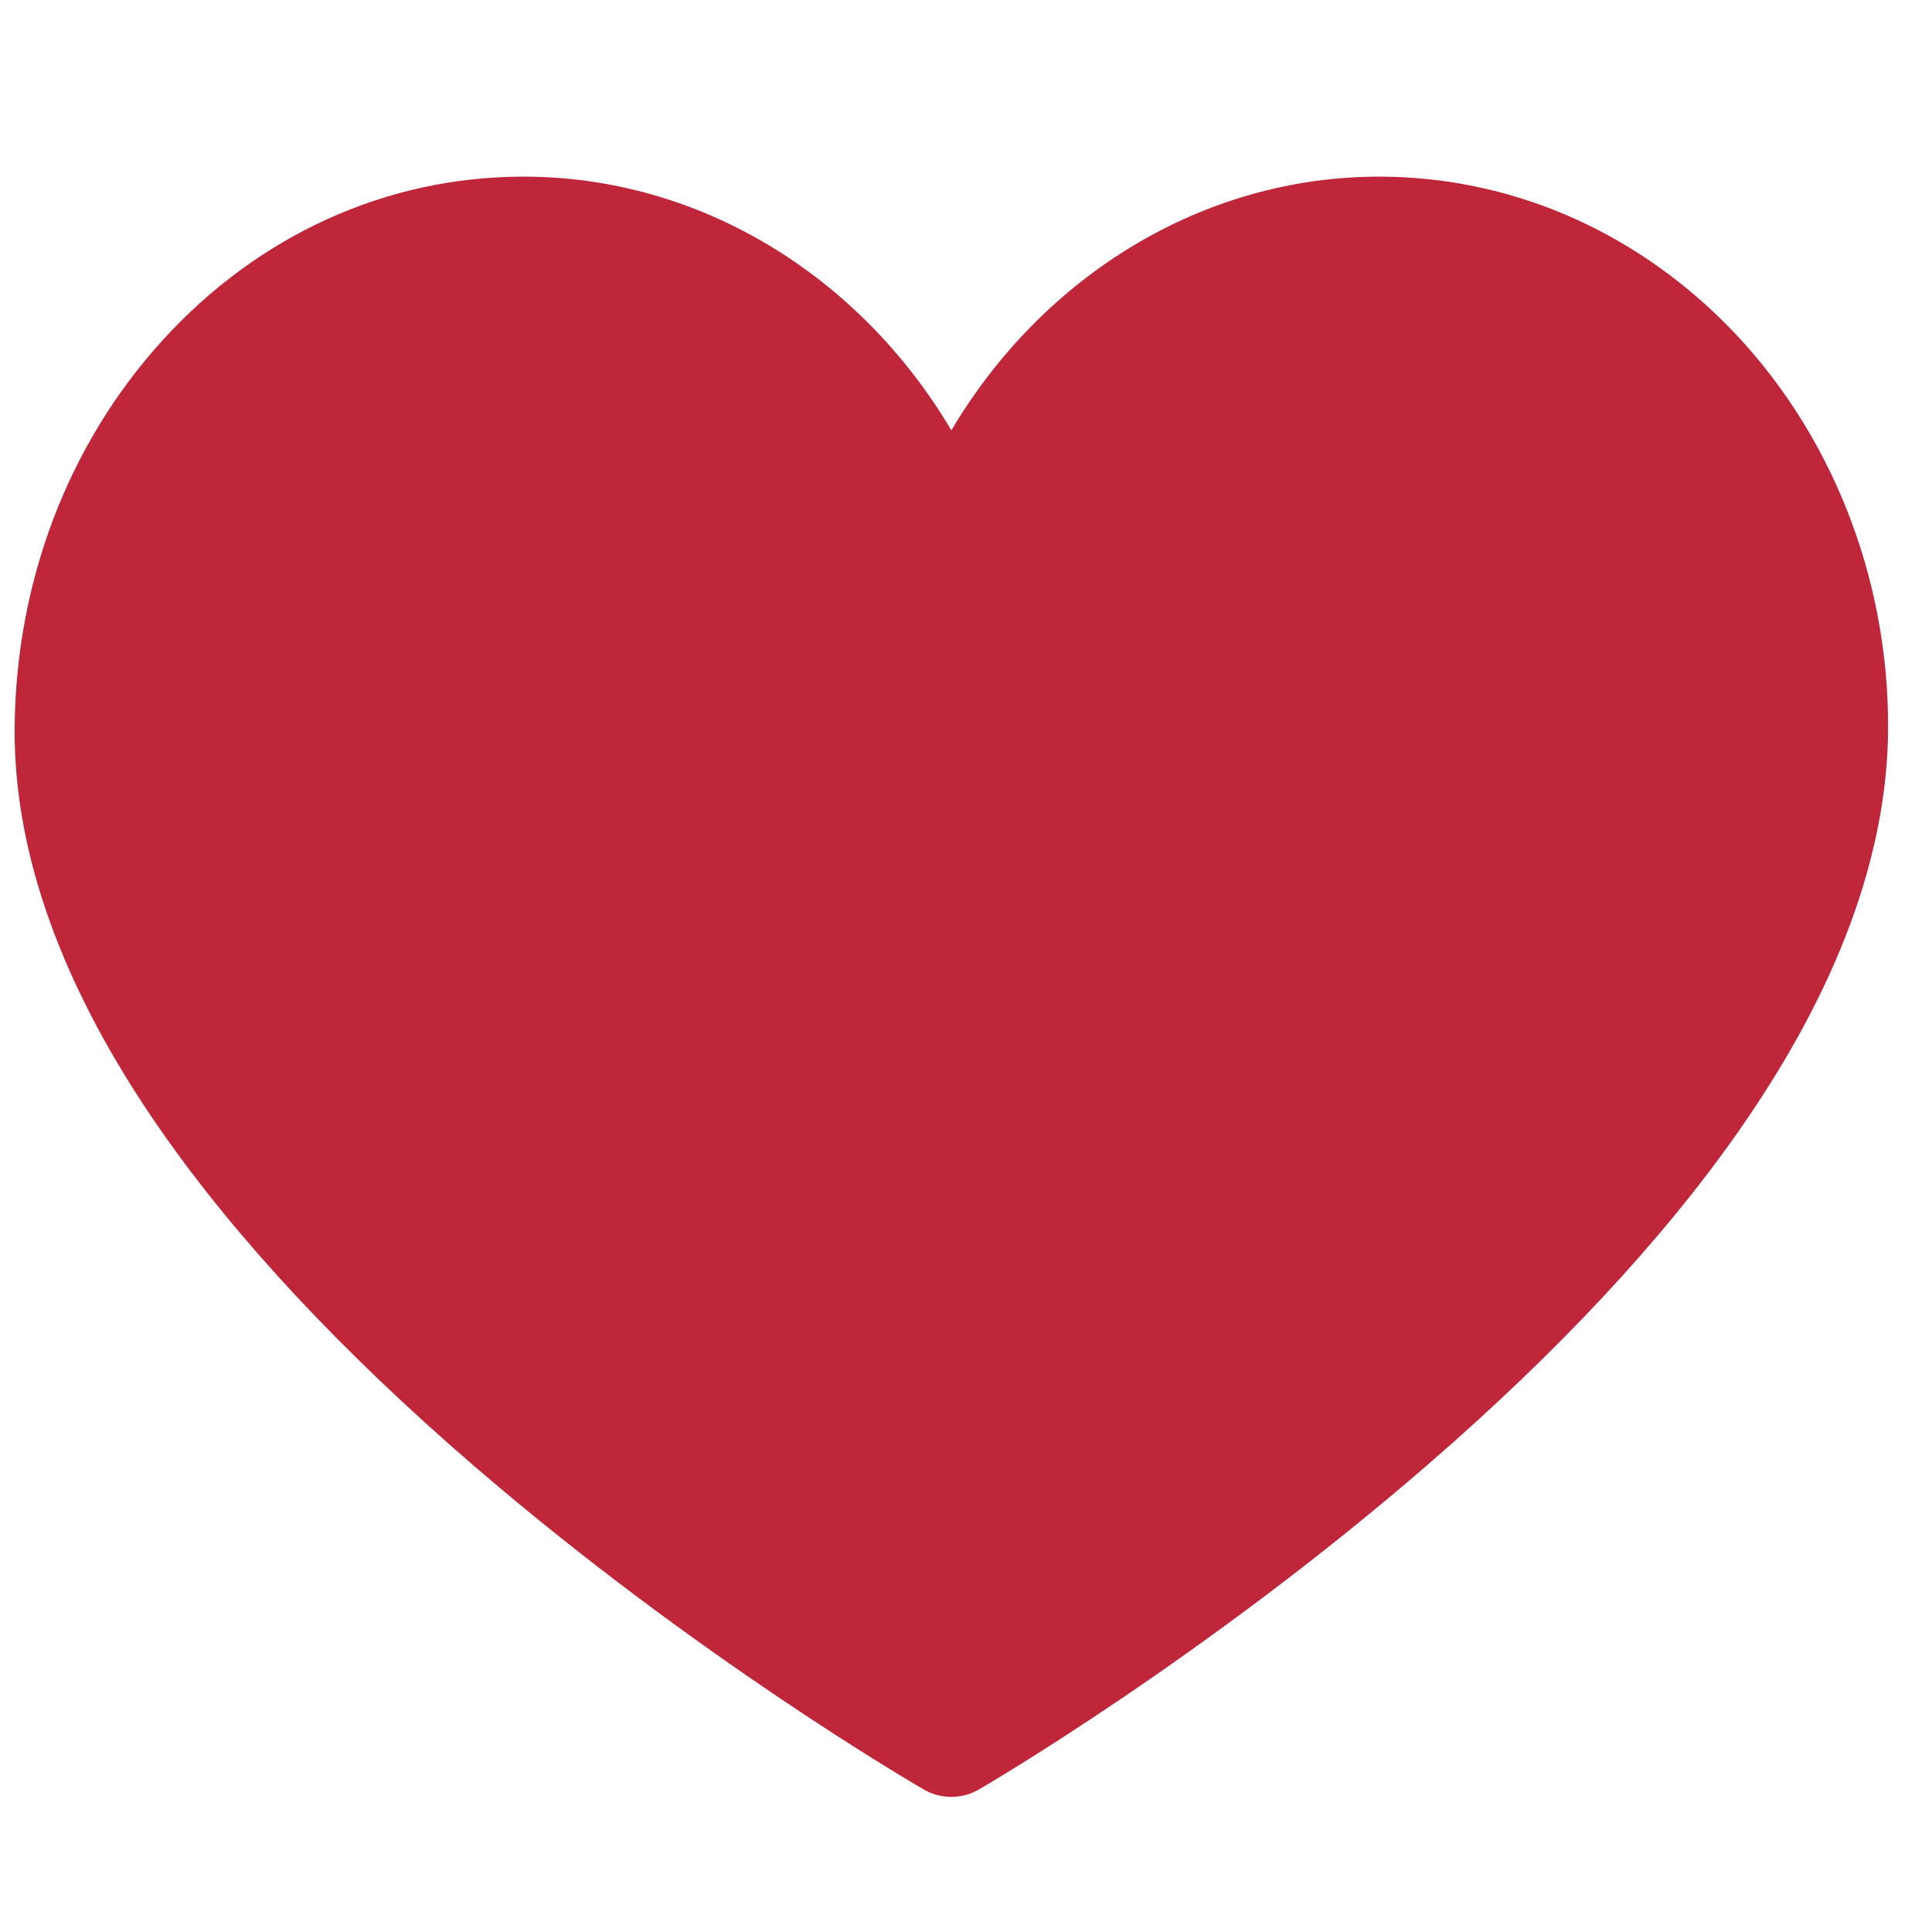 <?xml version="1.0" encoding="UTF-8"?> <svg xmlns="http://www.w3.org/2000/svg" width="33" height="33" viewBox="0 0 33 33" fill="none"><g clip-path="url(#clip0_53_954)"><path d="M16.25 30.692C16.088 30.692 15.926 30.651 15.781 30.567C15.624 30.476 11.882 28.303 8.086 25.03C5.837 23.09 4.041 21.165 2.749 19.31C1.077 16.91 0.237 14.601 0.25 12.448C0.266 9.942 1.163 7.586 2.777 5.812C4.418 4.009 6.609 3.017 8.944 3.017C11.938 3.017 14.675 4.693 16.25 7.35C17.825 4.694 20.562 3.017 23.556 3.017C25.762 3.017 27.868 3.912 29.484 5.539C31.258 7.324 32.266 9.847 32.25 12.46C32.236 14.609 31.38 16.914 29.704 19.311C28.409 21.166 26.615 23.089 24.374 25.029C20.593 28.302 16.878 30.474 16.721 30.565C16.576 30.65 16.413 30.692 16.25 30.692Z" fill="#BF263A"></path></g><defs><clipPath id="clip0_53_954"><rect width="32" height="32" fill="white" transform="translate(0.25 0.854)"></rect></clipPath></defs></svg> 